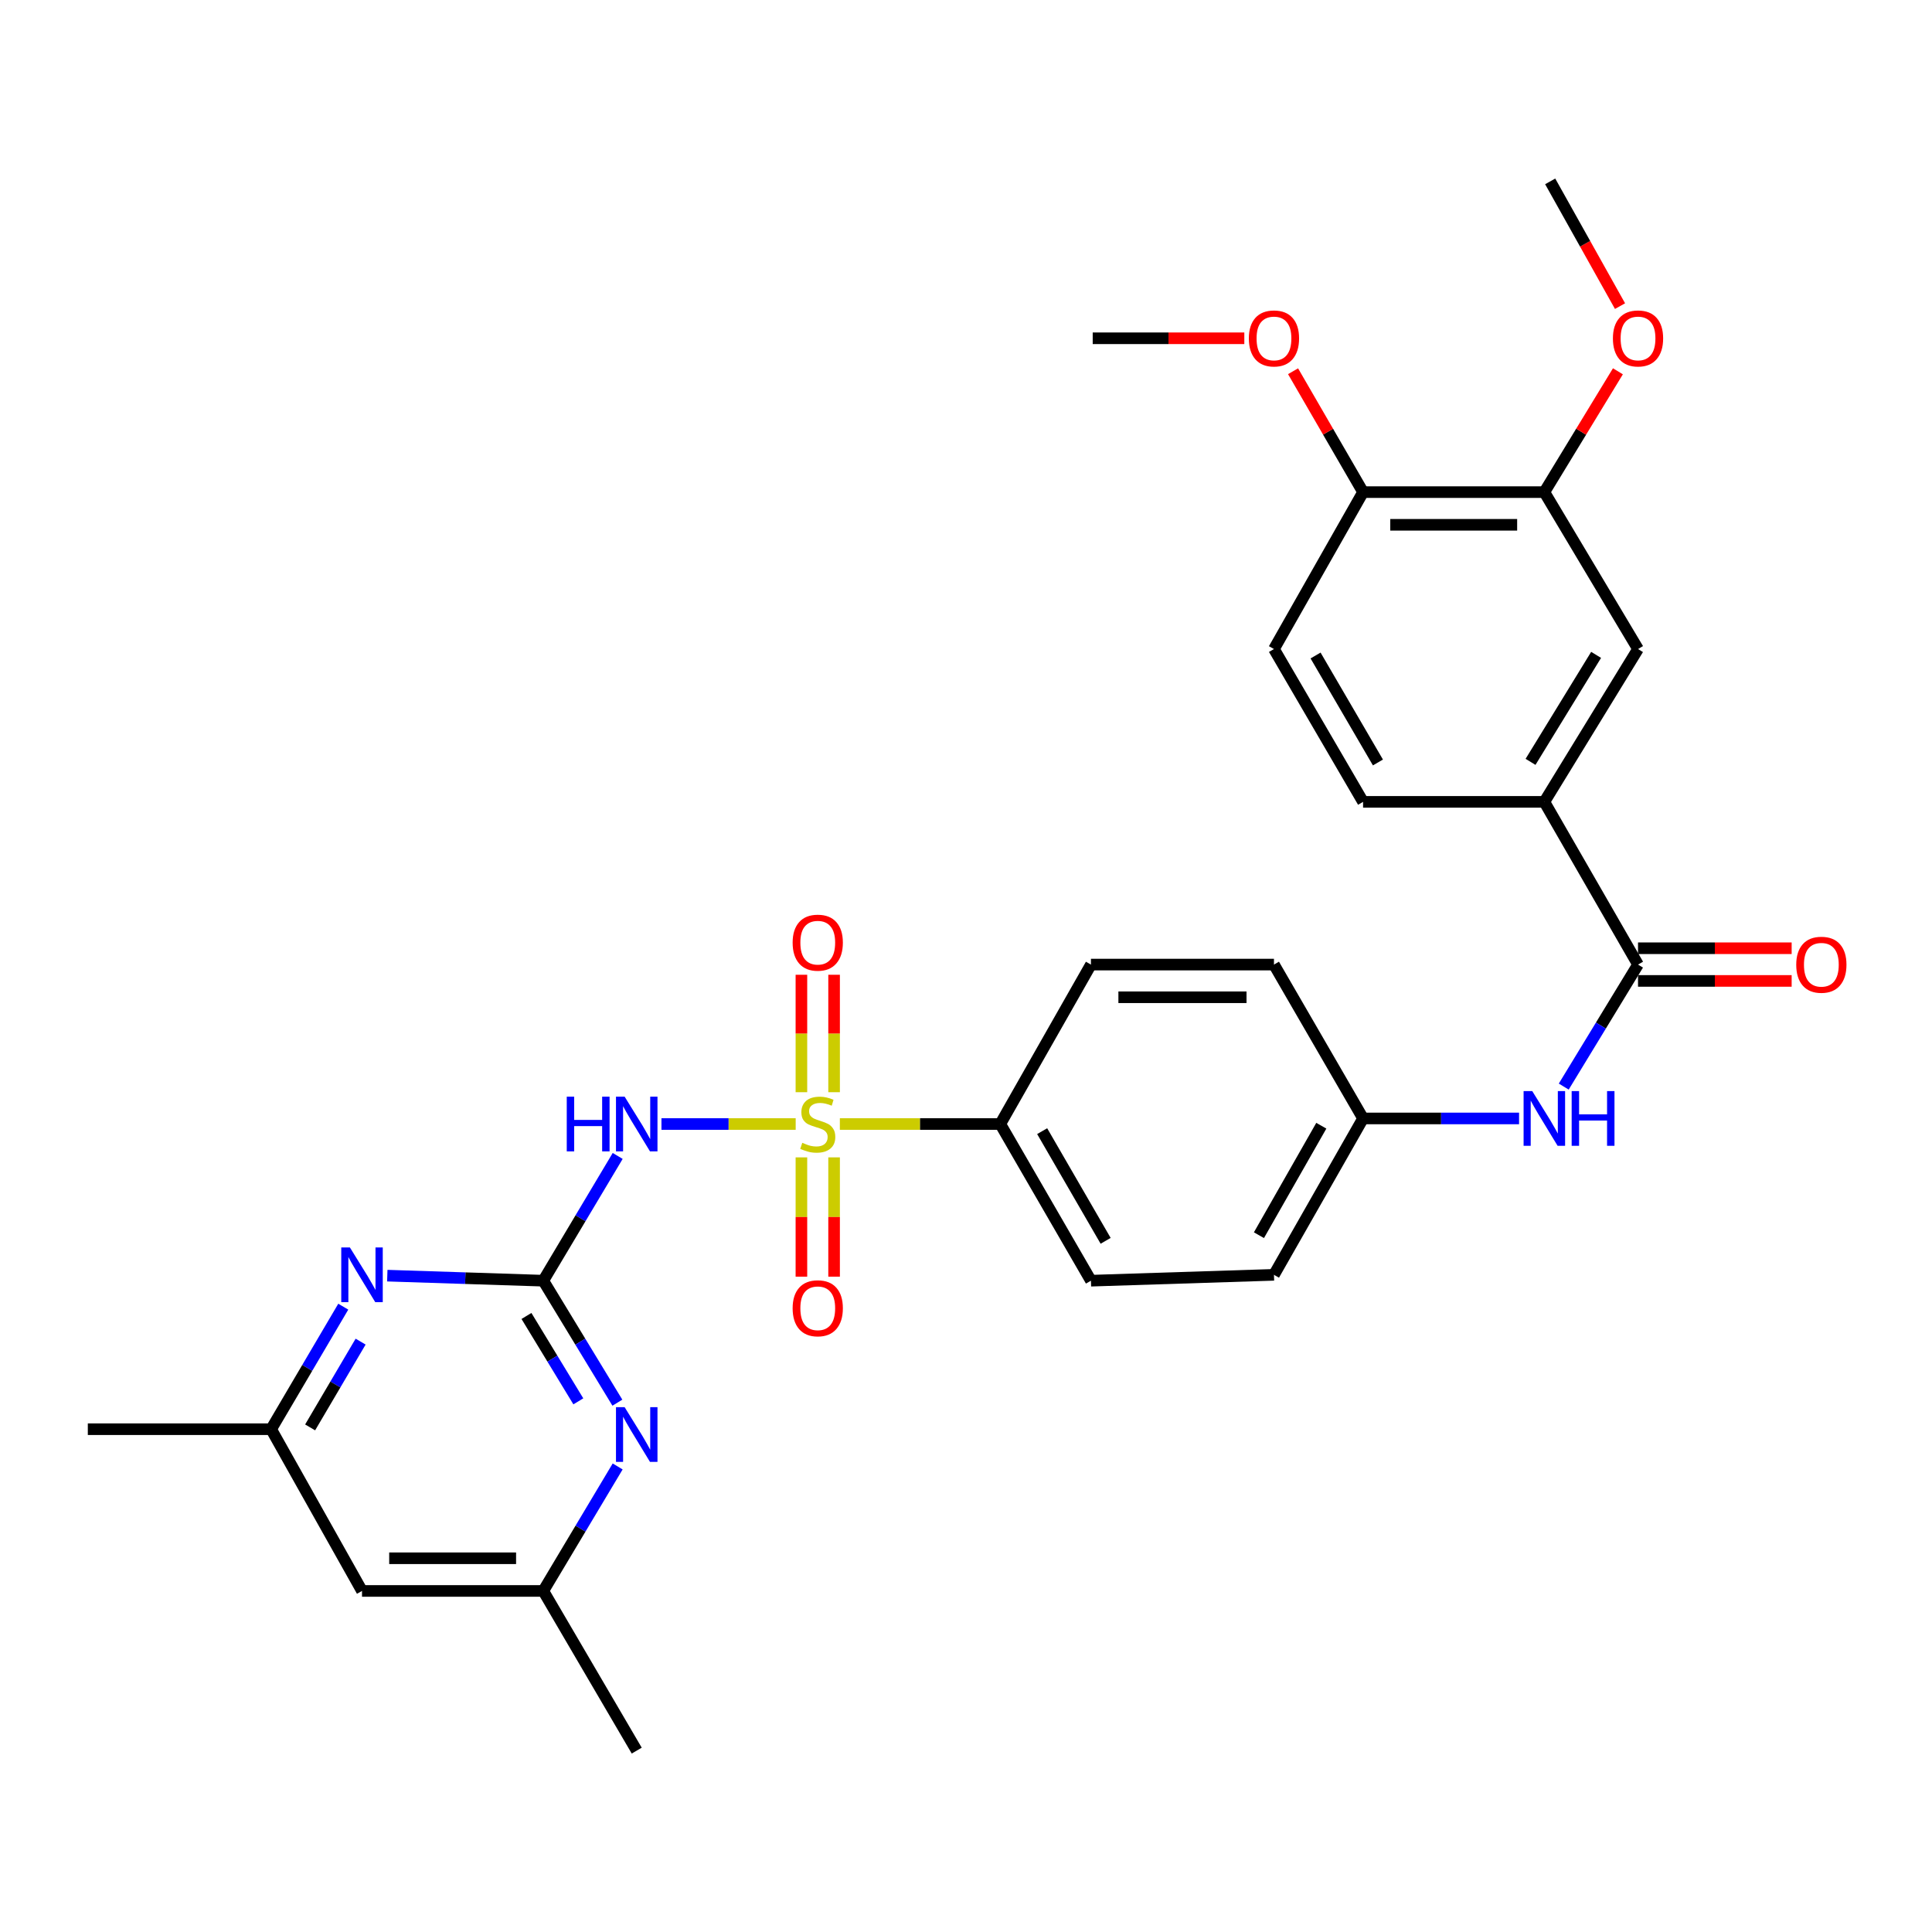 <?xml version='1.0' encoding='iso-8859-1'?>
<svg version='1.1' baseProfile='full'
              xmlns='http://www.w3.org/2000/svg'
                      xmlns:rdkit='http://www.rdkit.org/xml'
                      xmlns:xlink='http://www.w3.org/1999/xlink'
                  xml:space='preserve'
width='1000px' height='1000px' viewBox='0 0 1000 1000'>
<!-- END OF HEADER -->
<rect style='opacity:1.0;fill:#FFFFFF;stroke:none' width='1000' height='1000' x='0' y='0'> </rect>
<path class='bond-0' d='M 411.845,581.791 L 377.106,581.791' style='fill:none;fill-rule:evenodd;stroke:#CCCC00;stroke-width:6px;stroke-linecap:butt;stroke-linejoin:miter;stroke-opacity:1' />
<path class='bond-0' d='M 377.106,581.791 L 342.367,581.791' style='fill:none;fill-rule:evenodd;stroke:#0000FF;stroke-width:6px;stroke-linecap:butt;stroke-linejoin:miter;stroke-opacity:1' />
<path class='bond-5' d='M 434.709,581.791 L 476.227,581.791' style='fill:none;fill-rule:evenodd;stroke:#CCCC00;stroke-width:6px;stroke-linecap:butt;stroke-linejoin:miter;stroke-opacity:1' />
<path class='bond-5' d='M 476.227,581.791 L 517.744,581.791' style='fill:none;fill-rule:evenodd;stroke:#000000;stroke-width:6px;stroke-linecap:butt;stroke-linejoin:miter;stroke-opacity:1' />
<path class='bond-8' d='M 414.81,599.053 L 414.81,629.929' style='fill:none;fill-rule:evenodd;stroke:#CCCC00;stroke-width:6px;stroke-linecap:butt;stroke-linejoin:miter;stroke-opacity:1' />
<path class='bond-8' d='M 414.81,629.929 L 414.81,660.805' style='fill:none;fill-rule:evenodd;stroke:#FF0000;stroke-width:6px;stroke-linecap:butt;stroke-linejoin:miter;stroke-opacity:1' />
<path class='bond-8' d='M 431.725,599.053 L 431.725,629.929' style='fill:none;fill-rule:evenodd;stroke:#CCCC00;stroke-width:6px;stroke-linecap:butt;stroke-linejoin:miter;stroke-opacity:1' />
<path class='bond-8' d='M 431.725,629.929 L 431.725,660.805' style='fill:none;fill-rule:evenodd;stroke:#FF0000;stroke-width:6px;stroke-linecap:butt;stroke-linejoin:miter;stroke-opacity:1' />
<path class='bond-9' d='M 431.725,565.322 L 431.725,534.93' style='fill:none;fill-rule:evenodd;stroke:#CCCC00;stroke-width:6px;stroke-linecap:butt;stroke-linejoin:miter;stroke-opacity:1' />
<path class='bond-9' d='M 431.725,534.93 L 431.725,504.537' style='fill:none;fill-rule:evenodd;stroke:#FF0000;stroke-width:6px;stroke-linecap:butt;stroke-linejoin:miter;stroke-opacity:1' />
<path class='bond-9' d='M 414.81,565.322 L 414.81,534.93' style='fill:none;fill-rule:evenodd;stroke:#CCCC00;stroke-width:6px;stroke-linecap:butt;stroke-linejoin:miter;stroke-opacity:1' />
<path class='bond-9' d='M 414.81,534.93 L 414.81,504.537' style='fill:none;fill-rule:evenodd;stroke:#FF0000;stroke-width:6px;stroke-linecap:butt;stroke-linejoin:miter;stroke-opacity:1' />
<path class='bond-1' d='M 319.716,598.312 L 300.455,630.599' style='fill:none;fill-rule:evenodd;stroke:#0000FF;stroke-width:6px;stroke-linecap:butt;stroke-linejoin:miter;stroke-opacity:1' />
<path class='bond-1' d='M 300.455,630.599 L 281.195,662.886' style='fill:none;fill-rule:evenodd;stroke:#000000;stroke-width:6px;stroke-linecap:butt;stroke-linejoin:miter;stroke-opacity:1' />
<path class='bond-3' d='M 281.195,662.886 L 300.374,694.456' style='fill:none;fill-rule:evenodd;stroke:#000000;stroke-width:6px;stroke-linecap:butt;stroke-linejoin:miter;stroke-opacity:1' />
<path class='bond-3' d='M 300.374,694.456 L 319.553,726.027' style='fill:none;fill-rule:evenodd;stroke:#0000FF;stroke-width:6px;stroke-linecap:butt;stroke-linejoin:miter;stroke-opacity:1' />
<path class='bond-3' d='M 272.493,681.139 L 285.918,703.238' style='fill:none;fill-rule:evenodd;stroke:#000000;stroke-width:6px;stroke-linecap:butt;stroke-linejoin:miter;stroke-opacity:1' />
<path class='bond-3' d='M 285.918,703.238 L 299.344,725.338' style='fill:none;fill-rule:evenodd;stroke:#0000FF;stroke-width:6px;stroke-linecap:butt;stroke-linejoin:miter;stroke-opacity:1' />
<path class='bond-4' d='M 281.195,662.886 L 240.829,661.58' style='fill:none;fill-rule:evenodd;stroke:#000000;stroke-width:6px;stroke-linecap:butt;stroke-linejoin:miter;stroke-opacity:1' />
<path class='bond-4' d='M 240.829,661.58 L 200.463,660.274' style='fill:none;fill-rule:evenodd;stroke:#0000FF;stroke-width:6px;stroke-linecap:butt;stroke-linejoin:miter;stroke-opacity:1' />
<path class='bond-2' d='M 847.839,499.267 L 828.615,530.841' style='fill:none;fill-rule:evenodd;stroke:#000000;stroke-width:6px;stroke-linecap:butt;stroke-linejoin:miter;stroke-opacity:1' />
<path class='bond-2' d='M 828.615,530.841 L 809.391,562.415' style='fill:none;fill-rule:evenodd;stroke:#0000FF;stroke-width:6px;stroke-linecap:butt;stroke-linejoin:miter;stroke-opacity:1' />
<path class='bond-6' d='M 847.839,499.267 L 799.351,415.042' style='fill:none;fill-rule:evenodd;stroke:#000000;stroke-width:6px;stroke-linecap:butt;stroke-linejoin:miter;stroke-opacity:1' />
<path class='bond-15' d='M 847.839,507.724 L 887.598,507.724' style='fill:none;fill-rule:evenodd;stroke:#000000;stroke-width:6px;stroke-linecap:butt;stroke-linejoin:miter;stroke-opacity:1' />
<path class='bond-15' d='M 887.598,507.724 L 927.357,507.724' style='fill:none;fill-rule:evenodd;stroke:#FF0000;stroke-width:6px;stroke-linecap:butt;stroke-linejoin:miter;stroke-opacity:1' />
<path class='bond-15' d='M 847.839,490.81 L 887.598,490.81' style='fill:none;fill-rule:evenodd;stroke:#000000;stroke-width:6px;stroke-linecap:butt;stroke-linejoin:miter;stroke-opacity:1' />
<path class='bond-15' d='M 887.598,490.81 L 927.357,490.81' style='fill:none;fill-rule:evenodd;stroke:#FF0000;stroke-width:6px;stroke-linecap:butt;stroke-linejoin:miter;stroke-opacity:1' />
<path class='bond-12' d='M 319.7,759.033 L 300.448,791.252' style='fill:none;fill-rule:evenodd;stroke:#0000FF;stroke-width:6px;stroke-linecap:butt;stroke-linejoin:miter;stroke-opacity:1' />
<path class='bond-12' d='M 300.448,791.252 L 281.195,823.47' style='fill:none;fill-rule:evenodd;stroke:#000000;stroke-width:6px;stroke-linecap:butt;stroke-linejoin:miter;stroke-opacity:1' />
<path class='bond-13' d='M 177.677,676.329 L 159.011,708.041' style='fill:none;fill-rule:evenodd;stroke:#0000FF;stroke-width:6px;stroke-linecap:butt;stroke-linejoin:miter;stroke-opacity:1' />
<path class='bond-13' d='M 159.011,708.041 L 140.345,739.753' style='fill:none;fill-rule:evenodd;stroke:#000000;stroke-width:6px;stroke-linecap:butt;stroke-linejoin:miter;stroke-opacity:1' />
<path class='bond-13' d='M 186.654,694.423 L 173.588,716.621' style='fill:none;fill-rule:evenodd;stroke:#0000FF;stroke-width:6px;stroke-linecap:butt;stroke-linejoin:miter;stroke-opacity:1' />
<path class='bond-13' d='M 173.588,716.621 L 160.521,738.82' style='fill:none;fill-rule:evenodd;stroke:#000000;stroke-width:6px;stroke-linecap:butt;stroke-linejoin:miter;stroke-opacity:1' />
<path class='bond-19' d='M 517.744,581.791 L 564.672,662.886' style='fill:none;fill-rule:evenodd;stroke:#000000;stroke-width:6px;stroke-linecap:butt;stroke-linejoin:miter;stroke-opacity:1' />
<path class='bond-19' d='M 539.423,585.483 L 572.273,642.25' style='fill:none;fill-rule:evenodd;stroke:#000000;stroke-width:6px;stroke-linecap:butt;stroke-linejoin:miter;stroke-opacity:1' />
<path class='bond-20' d='M 517.744,581.791 L 564.672,499.267' style='fill:none;fill-rule:evenodd;stroke:#000000;stroke-width:6px;stroke-linecap:butt;stroke-linejoin:miter;stroke-opacity:1' />
<path class='bond-10' d='M 799.351,415.042 L 847.839,335.939' style='fill:none;fill-rule:evenodd;stroke:#000000;stroke-width:6px;stroke-linecap:butt;stroke-linejoin:miter;stroke-opacity:1' />
<path class='bond-10' d='M 792.203,394.337 L 826.145,338.965' style='fill:none;fill-rule:evenodd;stroke:#000000;stroke-width:6px;stroke-linecap:butt;stroke-linejoin:miter;stroke-opacity:1' />
<path class='bond-17' d='M 799.351,415.042 L 705.523,415.042' style='fill:none;fill-rule:evenodd;stroke:#000000;stroke-width:6px;stroke-linecap:butt;stroke-linejoin:miter;stroke-opacity:1' />
<path class='bond-7' d='M 786.265,578.906 L 745.894,578.906' style='fill:none;fill-rule:evenodd;stroke:#0000FF;stroke-width:6px;stroke-linecap:butt;stroke-linejoin:miter;stroke-opacity:1' />
<path class='bond-7' d='M 745.894,578.906 L 705.523,578.906' style='fill:none;fill-rule:evenodd;stroke:#000000;stroke-width:6px;stroke-linecap:butt;stroke-linejoin:miter;stroke-opacity:1' />
<path class='bond-11' d='M 847.839,335.939 L 799.351,254.721' style='fill:none;fill-rule:evenodd;stroke:#000000;stroke-width:6px;stroke-linecap:butt;stroke-linejoin:miter;stroke-opacity:1' />
<path class='bond-24' d='M 799.351,254.721 L 818.392,223.452' style='fill:none;fill-rule:evenodd;stroke:#000000;stroke-width:6px;stroke-linecap:butt;stroke-linejoin:miter;stroke-opacity:1' />
<path class='bond-24' d='M 818.392,223.452 L 837.432,192.183' style='fill:none;fill-rule:evenodd;stroke:#FF0000;stroke-width:6px;stroke-linecap:butt;stroke-linejoin:miter;stroke-opacity:1' />
<path class='bond-32' d='M 799.351,254.721 L 705.523,254.721' style='fill:none;fill-rule:evenodd;stroke:#000000;stroke-width:6px;stroke-linecap:butt;stroke-linejoin:miter;stroke-opacity:1' />
<path class='bond-32' d='M 785.277,271.636 L 719.597,271.636' style='fill:none;fill-rule:evenodd;stroke:#000000;stroke-width:6px;stroke-linecap:butt;stroke-linejoin:miter;stroke-opacity:1' />
<path class='bond-26' d='M 281.195,823.47 L 329.571,906.116' style='fill:none;fill-rule:evenodd;stroke:#000000;stroke-width:6px;stroke-linecap:butt;stroke-linejoin:miter;stroke-opacity:1' />
<path class='bond-31' d='M 281.195,823.47 L 187.376,823.47' style='fill:none;fill-rule:evenodd;stroke:#000000;stroke-width:6px;stroke-linecap:butt;stroke-linejoin:miter;stroke-opacity:1' />
<path class='bond-31' d='M 267.122,806.556 L 201.449,806.556' style='fill:none;fill-rule:evenodd;stroke:#000000;stroke-width:6px;stroke-linecap:butt;stroke-linejoin:miter;stroke-opacity:1' />
<path class='bond-16' d='M 140.345,739.753 L 187.376,823.47' style='fill:none;fill-rule:evenodd;stroke:#000000;stroke-width:6px;stroke-linecap:butt;stroke-linejoin:miter;stroke-opacity:1' />
<path class='bond-27' d='M 140.345,739.753 L 45.455,739.753' style='fill:none;fill-rule:evenodd;stroke:#000000;stroke-width:6px;stroke-linecap:butt;stroke-linejoin:miter;stroke-opacity:1' />
<path class='bond-14' d='M 705.523,254.721 L 659.403,335.939' style='fill:none;fill-rule:evenodd;stroke:#000000;stroke-width:6px;stroke-linecap:butt;stroke-linejoin:miter;stroke-opacity:1' />
<path class='bond-25' d='M 705.523,254.721 L 687.403,223.437' style='fill:none;fill-rule:evenodd;stroke:#000000;stroke-width:6px;stroke-linecap:butt;stroke-linejoin:miter;stroke-opacity:1' />
<path class='bond-25' d='M 687.403,223.437 L 669.284,192.152' style='fill:none;fill-rule:evenodd;stroke:#FF0000;stroke-width:6px;stroke-linecap:butt;stroke-linejoin:miter;stroke-opacity:1' />
<path class='bond-18' d='M 705.523,415.042 L 659.403,335.939' style='fill:none;fill-rule:evenodd;stroke:#000000;stroke-width:6px;stroke-linecap:butt;stroke-linejoin:miter;stroke-opacity:1' />
<path class='bond-18' d='M 713.217,394.657 L 680.933,339.285' style='fill:none;fill-rule:evenodd;stroke:#000000;stroke-width:6px;stroke-linecap:butt;stroke-linejoin:miter;stroke-opacity:1' />
<path class='bond-23' d='M 564.672,662.886 L 659.403,659.851' style='fill:none;fill-rule:evenodd;stroke:#000000;stroke-width:6px;stroke-linecap:butt;stroke-linejoin:miter;stroke-opacity:1' />
<path class='bond-22' d='M 564.672,499.267 L 659.403,499.267' style='fill:none;fill-rule:evenodd;stroke:#000000;stroke-width:6px;stroke-linecap:butt;stroke-linejoin:miter;stroke-opacity:1' />
<path class='bond-22' d='M 578.882,516.182 L 645.193,516.182' style='fill:none;fill-rule:evenodd;stroke:#000000;stroke-width:6px;stroke-linecap:butt;stroke-linejoin:miter;stroke-opacity:1' />
<path class='bond-21' d='M 705.523,578.906 L 659.403,499.267' style='fill:none;fill-rule:evenodd;stroke:#000000;stroke-width:6px;stroke-linecap:butt;stroke-linejoin:miter;stroke-opacity:1' />
<path class='bond-30' d='M 705.523,578.906 L 659.403,659.851' style='fill:none;fill-rule:evenodd;stroke:#000000;stroke-width:6px;stroke-linecap:butt;stroke-linejoin:miter;stroke-opacity:1' />
<path class='bond-30' d='M 683.908,582.674 L 651.624,639.336' style='fill:none;fill-rule:evenodd;stroke:#000000;stroke-width:6px;stroke-linecap:butt;stroke-linejoin:miter;stroke-opacity:1' />
<path class='bond-28' d='M 838.52,158.445 L 820.448,126.164' style='fill:none;fill-rule:evenodd;stroke:#FF0000;stroke-width:6px;stroke-linecap:butt;stroke-linejoin:miter;stroke-opacity:1' />
<path class='bond-28' d='M 820.448,126.164 L 802.377,93.884' style='fill:none;fill-rule:evenodd;stroke:#000000;stroke-width:6px;stroke-linecap:butt;stroke-linejoin:miter;stroke-opacity:1' />
<path class='bond-29' d='M 644.057,175.092 L 604.82,175.092' style='fill:none;fill-rule:evenodd;stroke:#FF0000;stroke-width:6px;stroke-linecap:butt;stroke-linejoin:miter;stroke-opacity:1' />
<path class='bond-29' d='M 604.82,175.092 L 565.584,175.092' style='fill:none;fill-rule:evenodd;stroke:#000000;stroke-width:6px;stroke-linecap:butt;stroke-linejoin:miter;stroke-opacity:1' />
<path  class='atom-0' d='M 415.267 591.511
Q 415.587 591.631, 416.907 592.191
Q 418.227 592.751, 419.667 593.111
Q 421.147 593.431, 422.587 593.431
Q 425.267 593.431, 426.827 592.151
Q 428.387 590.831, 428.387 588.551
Q 428.387 586.991, 427.587 586.031
Q 426.827 585.071, 425.627 584.551
Q 424.427 584.031, 422.427 583.431
Q 419.907 582.671, 418.387 581.951
Q 416.907 581.231, 415.827 579.711
Q 414.787 578.191, 414.787 575.631
Q 414.787 572.071, 417.187 569.871
Q 419.627 567.671, 424.427 567.671
Q 427.707 567.671, 431.427 569.231
L 430.507 572.311
Q 427.107 570.911, 424.547 570.911
Q 421.787 570.911, 420.267 572.071
Q 418.747 573.191, 418.787 575.151
Q 418.787 576.671, 419.547 577.591
Q 420.347 578.511, 421.467 579.031
Q 422.627 579.551, 424.547 580.151
Q 427.107 580.951, 428.627 581.751
Q 430.147 582.551, 431.227 584.191
Q 432.347 585.791, 432.347 588.551
Q 432.347 592.471, 429.707 594.591
Q 427.107 596.671, 422.747 596.671
Q 420.227 596.671, 418.307 596.111
Q 416.427 595.591, 414.187 594.671
L 415.267 591.511
' fill='#CCCC00'/>
<path  class='atom-1' d='M 293.351 567.631
L 297.191 567.631
L 297.191 579.671
L 311.671 579.671
L 311.671 567.631
L 315.511 567.631
L 315.511 595.951
L 311.671 595.951
L 311.671 582.871
L 297.191 582.871
L 297.191 595.951
L 293.351 595.951
L 293.351 567.631
' fill='#0000FF'/>
<path  class='atom-1' d='M 323.311 567.631
L 332.591 582.631
Q 333.511 584.111, 334.991 586.791
Q 336.471 589.471, 336.551 589.631
L 336.551 567.631
L 340.311 567.631
L 340.311 595.951
L 336.431 595.951
L 326.471 579.551
Q 325.311 577.631, 324.071 575.431
Q 322.871 573.231, 322.511 572.551
L 322.511 595.951
L 318.831 595.951
L 318.831 567.631
L 323.311 567.631
' fill='#0000FF'/>
<path  class='atom-4' d='M 323.311 728.356
L 332.591 743.356
Q 333.511 744.836, 334.991 747.516
Q 336.471 750.196, 336.551 750.356
L 336.551 728.356
L 340.311 728.356
L 340.311 756.676
L 336.431 756.676
L 326.471 740.276
Q 325.311 738.356, 324.071 736.156
Q 322.871 733.956, 322.511 733.276
L 322.511 756.676
L 318.831 756.676
L 318.831 728.356
L 323.311 728.356
' fill='#0000FF'/>
<path  class='atom-5' d='M 181.116 645.691
L 190.396 660.691
Q 191.316 662.171, 192.796 664.851
Q 194.276 667.531, 194.356 667.691
L 194.356 645.691
L 198.116 645.691
L 198.116 674.011
L 194.236 674.011
L 184.276 657.611
Q 183.116 655.691, 181.876 653.491
Q 180.676 651.291, 180.316 650.611
L 180.316 674.011
L 176.636 674.011
L 176.636 645.691
L 181.116 645.691
' fill='#0000FF'/>
<path  class='atom-8' d='M 793.091 564.746
L 802.371 579.746
Q 803.291 581.226, 804.771 583.906
Q 806.251 586.586, 806.331 586.746
L 806.331 564.746
L 810.091 564.746
L 810.091 593.066
L 806.211 593.066
L 796.251 576.666
Q 795.091 574.746, 793.851 572.546
Q 792.651 570.346, 792.291 569.666
L 792.291 593.066
L 788.611 593.066
L 788.611 564.746
L 793.091 564.746
' fill='#0000FF'/>
<path  class='atom-8' d='M 813.491 564.746
L 817.331 564.746
L 817.331 576.786
L 831.811 576.786
L 831.811 564.746
L 835.651 564.746
L 835.651 593.066
L 831.811 593.066
L 831.811 579.986
L 817.331 579.986
L 817.331 593.066
L 813.491 593.066
L 813.491 564.746
' fill='#0000FF'/>
<path  class='atom-9' d='M 410.267 677.156
Q 410.267 670.356, 413.627 666.556
Q 416.987 662.756, 423.267 662.756
Q 429.547 662.756, 432.907 666.556
Q 436.267 670.356, 436.267 677.156
Q 436.267 684.036, 432.867 687.956
Q 429.467 691.836, 423.267 691.836
Q 417.027 691.836, 413.627 687.956
Q 410.267 684.076, 410.267 677.156
M 423.267 688.636
Q 427.587 688.636, 429.907 685.756
Q 432.267 682.836, 432.267 677.156
Q 432.267 671.596, 429.907 668.796
Q 427.587 665.956, 423.267 665.956
Q 418.947 665.956, 416.587 668.756
Q 414.267 671.556, 414.267 677.156
Q 414.267 682.876, 416.587 685.756
Q 418.947 688.636, 423.267 688.636
' fill='#FF0000'/>
<path  class='atom-10' d='M 410.267 487.92
Q 410.267 481.12, 413.627 477.32
Q 416.987 473.52, 423.267 473.52
Q 429.547 473.52, 432.907 477.32
Q 436.267 481.12, 436.267 487.92
Q 436.267 494.8, 432.867 498.72
Q 429.467 502.6, 423.267 502.6
Q 417.027 502.6, 413.627 498.72
Q 410.267 494.84, 410.267 487.92
M 423.267 499.4
Q 427.587 499.4, 429.907 496.52
Q 432.267 493.6, 432.267 487.92
Q 432.267 482.36, 429.907 479.56
Q 427.587 476.72, 423.267 476.72
Q 418.947 476.72, 416.587 479.52
Q 414.267 482.32, 414.267 487.92
Q 414.267 493.64, 416.587 496.52
Q 418.947 499.4, 423.267 499.4
' fill='#FF0000'/>
<path  class='atom-16' d='M 929.729 499.347
Q 929.729 492.547, 933.089 488.747
Q 936.449 484.947, 942.729 484.947
Q 949.009 484.947, 952.369 488.747
Q 955.729 492.547, 955.729 499.347
Q 955.729 506.227, 952.329 510.147
Q 948.929 514.027, 942.729 514.027
Q 936.489 514.027, 933.089 510.147
Q 929.729 506.267, 929.729 499.347
M 942.729 510.827
Q 947.049 510.827, 949.369 507.947
Q 951.729 505.027, 951.729 499.347
Q 951.729 493.787, 949.369 490.987
Q 947.049 488.147, 942.729 488.147
Q 938.409 488.147, 936.049 490.947
Q 933.729 493.747, 933.729 499.347
Q 933.729 505.067, 936.049 507.947
Q 938.409 510.827, 942.729 510.827
' fill='#FF0000'/>
<path  class='atom-25' d='M 834.839 175.172
Q 834.839 168.372, 838.199 164.572
Q 841.559 160.772, 847.839 160.772
Q 854.119 160.772, 857.479 164.572
Q 860.839 168.372, 860.839 175.172
Q 860.839 182.052, 857.439 185.972
Q 854.039 189.852, 847.839 189.852
Q 841.599 189.852, 838.199 185.972
Q 834.839 182.092, 834.839 175.172
M 847.839 186.652
Q 852.159 186.652, 854.479 183.772
Q 856.839 180.852, 856.839 175.172
Q 856.839 169.612, 854.479 166.812
Q 852.159 163.972, 847.839 163.972
Q 843.519 163.972, 841.159 166.772
Q 838.839 169.572, 838.839 175.172
Q 838.839 180.892, 841.159 183.772
Q 843.519 186.652, 847.839 186.652
' fill='#FF0000'/>
<path  class='atom-26' d='M 646.403 175.172
Q 646.403 168.372, 649.763 164.572
Q 653.123 160.772, 659.403 160.772
Q 665.683 160.772, 669.043 164.572
Q 672.403 168.372, 672.403 175.172
Q 672.403 182.052, 669.003 185.972
Q 665.603 189.852, 659.403 189.852
Q 653.163 189.852, 649.763 185.972
Q 646.403 182.092, 646.403 175.172
M 659.403 186.652
Q 663.723 186.652, 666.043 183.772
Q 668.403 180.852, 668.403 175.172
Q 668.403 169.612, 666.043 166.812
Q 663.723 163.972, 659.403 163.972
Q 655.083 163.972, 652.723 166.772
Q 650.403 169.572, 650.403 175.172
Q 650.403 180.892, 652.723 183.772
Q 655.083 186.652, 659.403 186.652
' fill='#FF0000'/>
</svg>
